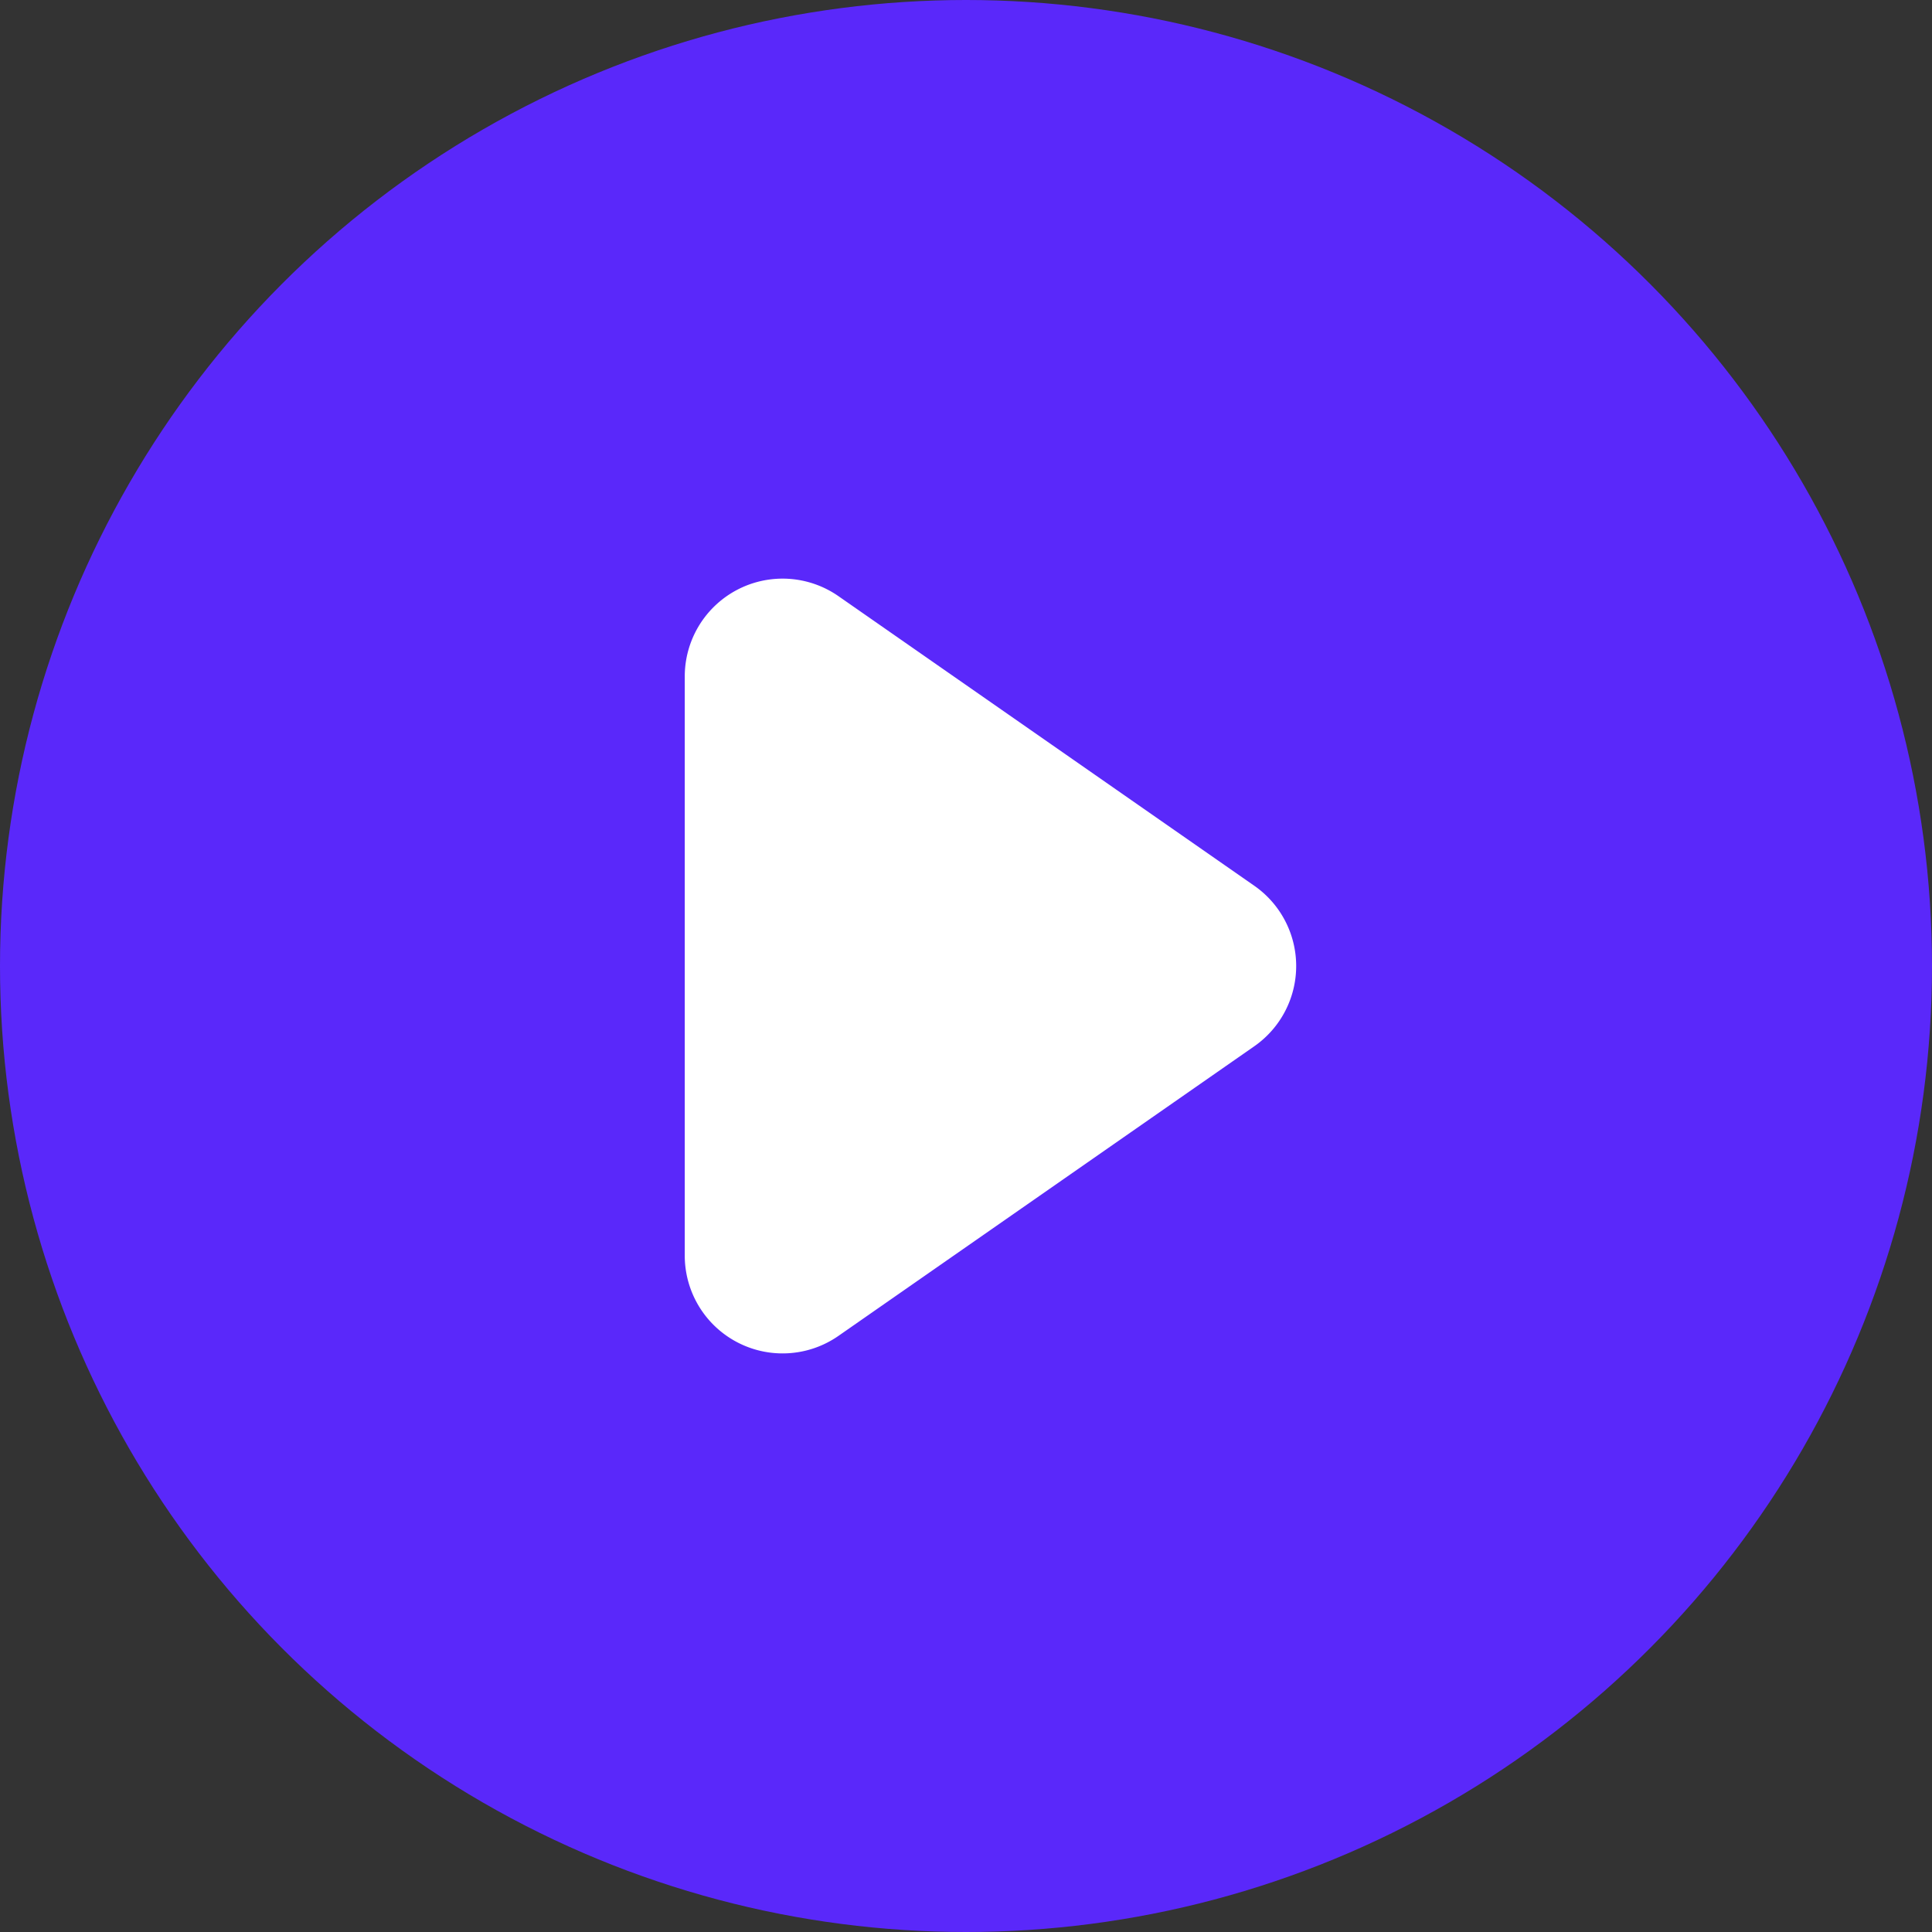 <svg xmlns="http://www.w3.org/2000/svg" width="79" height="79" viewBox="0 0 79 79">
                                                <rect x="0" y="0" width="79" height="79" fill="#333333" stroke="none"/>
                                                <g id="Group_12536" data-name="Group 12536" transform="translate(-1114 -7436)">
                                                    <circle id="Ellipse_10" data-name="Ellipse 10" cx="39.5" cy="39.5" r="39.5" transform="translate(1114 7436)" fill="#5a28fa"/>
                                                    <path id="Polygon_77" data-name="Polygon 77" d="M16.218,4.713a4,4,0,0,1,6.565,0l11.84,17A4,4,0,0,1,31.34,28H7.66a4,4,0,0,1-3.282-6.286Z" transform="translate(1170 7456) rotate(90)" fill="#fff"/>
                                                </g>
                                            </svg>